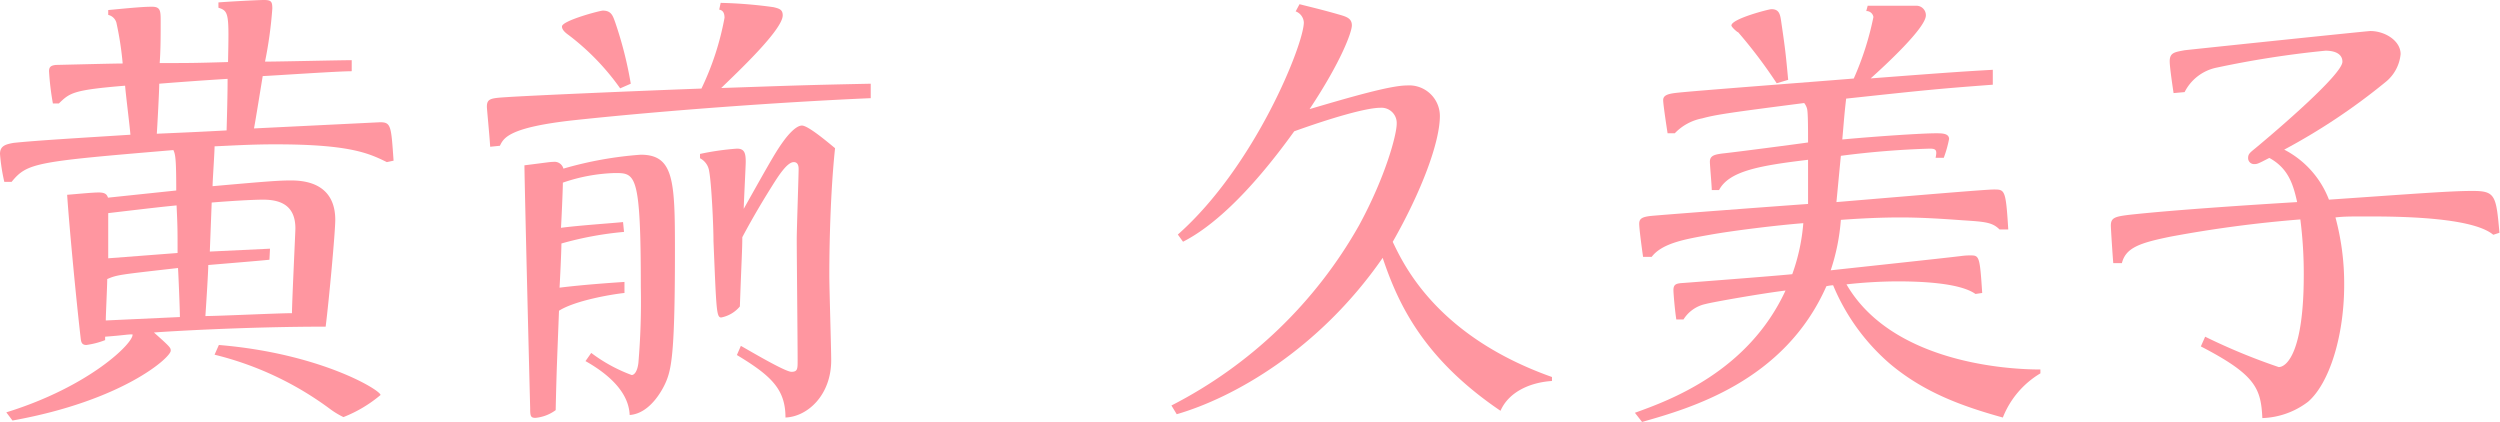 <svg xmlns="http://www.w3.org/2000/svg" viewBox="0 0 226.39 38.21"><defs><style>.cls-1{fill:#ff96a0;}</style></defs><title>67.kumiko.oumae-name</title><g id="レイヤー_2" data-name="レイヤー 2"><g id="レイヤー_4のコピー_9" data-name="レイヤー 4のコピー 9"><path class="cls-1" d="M.39,16.47A17.09,17.09,0,0,1,0,13.94c0-.74.52-.87,1.22-1,2.05-.22,6.53-.48,10.59-.74-.05-.7-.44-3.79-.48-4.44-4.75.39-5,.65-6,1.61H4.79a24.53,24.53,0,0,1-.35-2.92c0-.43.22-.52.61-.57.13,0,5.19-.13,6.06-.13a29.18,29.18,0,0,0-.57-3.7,1,1,0,0,0-.74-.7V.91C12,.7,13,.61,13.77.61s.78.39.78,1.31c0,1.17,0,2.65-.09,3.79,2.75,0,3.1,0,6.19-.09.09-4.36.09-4.62-.87-4.92V.22C20.3.17,23.26,0,23.92,0s.74.17.74.78A37.5,37.5,0,0,1,24,5.58c1.27,0,6.76-.13,7.85-.13v1c-1.27,0-6.93.39-8.06.44-.13.78-.66,4.09-.79,4.74l11.42-.56c1,0,1,.35,1.22,3.48l-.61.13c-1.66-.82-3.4-1.61-10.11-1.61-2.27,0-4.23.13-5.49.18,0,.56-.18,3.13-.18,3.61,4.84-.43,6-.52,7.11-.52,2.7,0,4,1.31,4,3.57,0,1.09-.56,7.19-.87,9.67-7.23,0-14.46.44-15.55.53,1.52,1.35,1.52,1.39,1.52,1.65,0,.61-4.35,4.53-14.33,6.32l-.56-.74C8.15,35,12.15,31,12,30.28c-.52,0-.74.08-2.48.21,0,.14,0,.14,0,.31a7.45,7.45,0,0,1-1.7.44c-.48,0-.48-.35-.53-.75-.39-3.39-1-9.75-1.21-12.85,1-.08,2.26-.21,2.87-.21s.74.21.83.47l6.18-.65c0-2.92-.08-3.27-.26-3.66C3.27,14.64,2.48,14.72,1.05,16.47Zm15.9,12.24c0-.7-.13-3.83-.17-4.44-5.36.61-5.49.61-6.41,1,0,.61-.13,3.22-.13,3.75Zm-.21-5.8c0-2.13,0-2.35-.09-4.31-1.31.13-1.79.18-6.19.7,0,.83,0,1.44,0,4.09ZM20.61,7.14c-2.1.13-4.06.27-6.19.44,0,.65-.17,3.83-.22,4.53,3-.13,3.88-.17,6.32-.3C20.56,10.32,20.61,8.63,20.61,7.14ZM24.4,23.52c-.79.09-4.67.4-5.54.48,0,.66-.21,3.88-.26,4.62,1.13,0,6.62-.26,7.84-.26,0-1,.31-7.36.31-7.67,0-2-1.22-2.61-2.92-2.61-1,0-3.09.13-4.66.26L19,22.78l5.45-.26Zm-4.58,7.72C29,32,34.46,35.33,34.46,35.77a12,12,0,0,1-3.36,2A7.5,7.5,0,0,1,29.84,37a29.16,29.16,0,0,0-10.41-4.88Z"/><path class="cls-1" d="M65.26.26a40.5,40.5,0,0,1,4.79.39c.53.13.83.22.83.74,0,1.31-4.14,5.19-5.57,6.58,6.49-.22,7.23-.26,13.54-.39V8.89c-8.14.35-18.82,1.13-26.92,2-5.88.65-6.32,1.61-6.66,2.31l-.88.09c-.08-1.22-.3-3.44-.3-3.62,0-.74.35-.78,1.74-.87,1.88-.13,10.68-.52,17.69-.78a25.3,25.3,0,0,0,2.09-6.41c0-.61-.3-.7-.48-.74ZM56.51,21a30.58,30.58,0,0,0-5.67,1.05c0,.65-.13,3.39-.17,4,2.09-.26,4.53-.43,5.88-.52v1c-1.22.13-4.49.69-5.93,1.61-.17,4.53-.21,5-.3,9a3.66,3.66,0,0,1-1.83.7c-.44,0-.48-.17-.48-.87-.09-3.49-.48-19.08-.52-22,2.09-.26,2.31-.31,2.61-.31a.83.83,0,0,1,.92.61,33.79,33.79,0,0,1,7-1.26c3,0,3.1,2.35,3.1,8.63,0,8.67-.26,10.54-.74,11.76-.26.7-1.44,3.05-3.36,3.18-.09-2.35-2.44-4-4-4.88l.52-.74a14.29,14.29,0,0,0,3.66,2c.26,0,.52-.35.61-1.09a65.74,65.74,0,0,0,.22-6.88c0-10.32-.48-10.32-2.36-10.32a15.74,15.74,0,0,0-4.7.87c0,.65-.13,3.53-.17,4.09,1.65-.22,4.79-.43,5.62-.52ZM56.16,8A22,22,0,0,0,51.5,3.18c-.31-.22-.61-.48-.61-.78,0-.53,3.44-1.44,3.7-1.44.78,0,.91.48,1.13,1.09a35,35,0,0,1,1.4,5.53ZM67.09,31.32c.79.44,4,2.35,4.58,2.35s.56-.3.56-1.08c0-1.75-.08-9.37-.08-10.94,0-.91.17-5.75.17-6.32,0-.17,0-.65-.44-.65-.61,0-1.43,1.31-2,2.22s-1.57,2.53-2.66,4.58c0,1.13-.08,2.26-.22,6.27a2.92,2.92,0,0,1-1.69,1c-.44,0-.44-.69-.7-6.92,0-1.4-.18-5.23-.39-6.32a1.56,1.56,0,0,0-.83-1.18v-.39a24,24,0,0,1,3.35-.48c.7,0,.79.44.79,1.22,0,.31-.18,3.83-.18,4.23,2.66-4.75,3-5.32,3.71-6.28.26-.34,1-1.26,1.56-1.26s2.31,1.48,3,2.05c-.52,4.88-.52,10.8-.52,11.5,0,1.22.17,6.62.17,7.71,0,3.14-2.13,5.1-4.14,5.18,0-2.57-1.3-3.79-4.4-5.66Z"/><path class="cls-1" d="M140.54,34.5c-2,.13-3.92,1-4.66,2.7-7-4.74-9.28-9.71-10.67-13.85-5.79,8.36-13.55,12.68-18.65,14.16l-.48-.79a40.89,40.89,0,0,0,17-16.33c2.39-4.4,3.4-8.19,3.4-9.19A1.38,1.38,0,0,0,125,9.76c-1.27,0-4.41.91-7.8,2.13-4.27,5.93-7.63,8.76-10.07,10l-.47-.65c7-6.19,11.41-17.25,11.41-19.21a1.14,1.14,0,0,0-.74-1l.35-.65c1,.26,2,.48,3.79,1,.56.17.95.35.95.92s-.91,3.18-3.83,7.58c3.7-1.09,7.32-2.14,8.8-2.14a2.78,2.78,0,0,1,3,2.75c0,2.39-1.66,6.83-4.27,11.41,1,2.09,4,8.54,14.42,12.24Z"/><path class="cls-1" d="M178.89,26.62c-1.48-1.05-5.23-1.14-7.15-1.14a44,44,0,0,0-4.53.27c3.88,6.71,13.55,7.71,17.56,7.71v.35a8.11,8.11,0,0,0-3.4,4c-3.79-1.05-7.19-2.31-10.24-4.88A19,19,0,0,1,166,25.83a3.75,3.75,0,0,0-.61.09c-3.83,8.67-12.42,11.07-16.69,12.29l-.65-.83c3.14-1.13,10.24-3.71,13.64-11.07-2.14.26-6.63,1.05-7.24,1.22a3.12,3.12,0,0,0-2,1.4h-.65c-.13-.83-.26-2.36-.26-2.66,0-.57.3-.61.95-.65,2.92-.22,8.54-.66,9.81-.79a17.67,17.67,0,0,0,1-4.62c-2.31.18-6.28.66-8.46,1.05s-4.31.74-5.27,2h-.78c-.09-.61-.35-2.52-.35-3s.3-.61,1-.7c1.35-.13,11.72-.91,14.29-1.09l0-4c-4.32.52-7.15,1-8.06,2.74h-.66c0-.39-.17-2.22-.17-2.57,0-.57.48-.65,1.13-.74.92-.09,6.89-.87,7.76-1,0-1.17,0-2.74-.09-3.05a1.41,1.41,0,0,0-.26-.52c-6.75.87-8,1.05-9.24,1.39a4.63,4.63,0,0,0-2.48,1.35h-.65s-.4-2.57-.4-3,.4-.56,1.09-.65c1.44-.18,13.6-1.09,16.17-1.31a26.74,26.74,0,0,0,1.78-5.57A.64.64,0,0,0,169,1l.13-.48c.53,0,4.1,0,4.45,0a.86.86,0,0,1,.82.87c0,1.14-3.74,4.58-5,5.71,7.93-.61,8.84-.65,11.06-.78V7.67c-5.18.39-6,.48-13.28,1.26-.18,1.57-.18,1.79-.35,3.7,3.26-.3,7.23-.56,8.49-.56.53,0,1.18,0,1.18.52a10.69,10.69,0,0,1-.48,1.7h-.74c.13-.65.09-.83-.52-.83a80.51,80.51,0,0,0-8.06.65l-.4,4.19c7.28-.61,13.51-1.14,14.25-1.14,1,0,1.09,0,1.31,3.62h-.79c-.65-.65-1.3-.7-3.31-.83-1.78-.13-3.74-.26-5.66-.26-1.74,0-3.66.09-5.4.22a18.72,18.72,0,0,1-.92,4.57c1.88-.21,10.15-1.09,11.85-1.3a5.63,5.63,0,0,1,.87-.05c.74,0,.79.18,1,3.4Zm-18-19.08a43.71,43.71,0,0,0-3.49-4.62c-.09,0-.61-.48-.61-.61,0-.61,3.4-1.48,3.62-1.48.65,0,.78.39.87,1,.39,2.65.43,3.05.65,5.4Z"/><path class="cls-1" d="M225.78,21.26c-1.91-1.61-8.62-1.66-11.37-1.66-1.52,0-2.18,0-2.92.09a23,23,0,0,1,.79,6.1c0,4.66-1.35,8.93-3.27,10.59a7.21,7.21,0,0,1-4.14,1.48c-.13-2.7-.61-3.92-5.57-6.49l.39-.88a55.44,55.44,0,0,0,6.66,2.75c.74,0,2.27-1.39,2.27-8.32a38.9,38.9,0,0,0-.31-5.05,112.37,112.37,0,0,0-11.76,1.56c-2.79.57-4.05,1-4.4,2.4h-.78c-.05-.52-.22-3.14-.22-3.4,0-.74.39-.83,1.87-1,4.14-.44,10.72-.87,15-1.13-.35-1.57-.78-3.05-2.52-4-1,.52-1.09.56-1.35.56a.54.54,0,0,1-.57-.56c0-.35.17-.48.65-.87,2.05-1.7,7.89-6.71,7.89-7.84,0-.7-.66-1-1.53-1a88.66,88.66,0,0,0-9.84,1.53,4.18,4.18,0,0,0-2.92,2.22l-1,.09c-.22-1.48-.35-2.49-.35-2.88,0-.78.44-.83,1.35-1,1.53-.17,16.56-1.74,16.82-1.74,1.31,0,2.74.87,2.74,2.09A3.68,3.68,0,0,1,216,7.45a56.44,56.44,0,0,1-9.15,6.1,8.53,8.53,0,0,1,4.05,4.53c7.58-.52,10.93-.79,13-.79s2.14.4,2.44,3.79Z"/></g></g></svg>